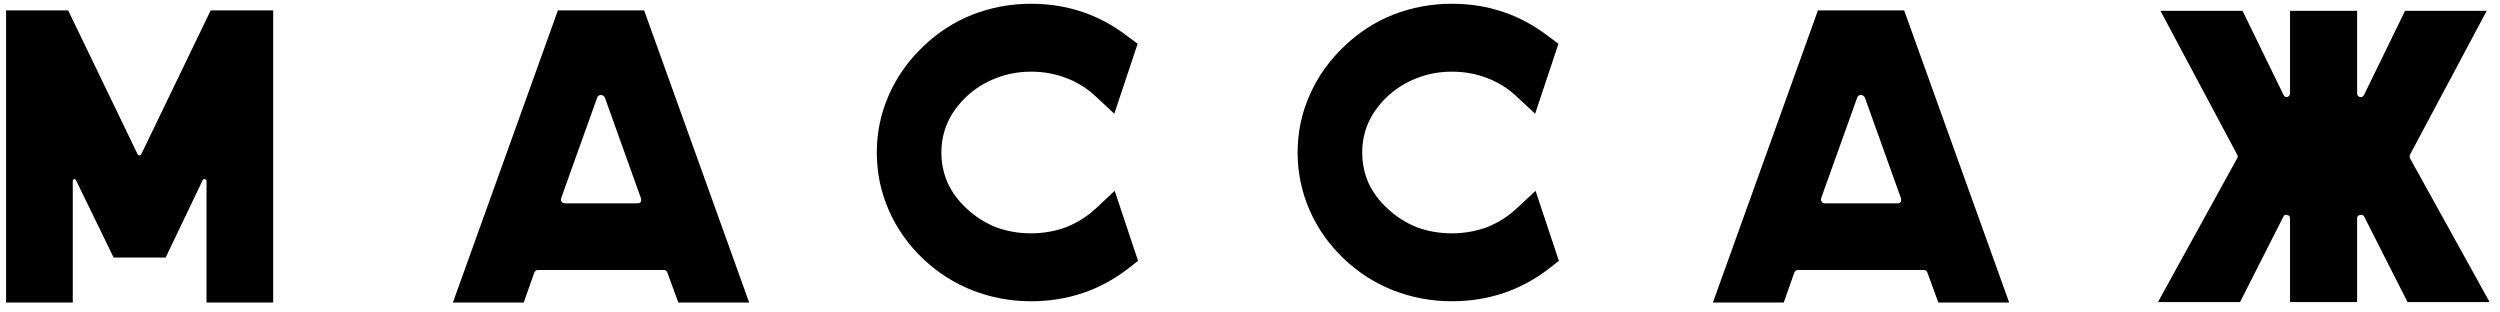 <?xml version="1.0" encoding="UTF-8"?> <svg xmlns="http://www.w3.org/2000/svg" width="240" height="30" viewBox="0 0 240 30" fill="none"> <path d="M26.225 1V29.04H19.825V17.36C19.825 17.28 19.771 17.227 19.665 17.2C19.585 17.173 19.518 17.2 19.465 17.28L15.905 24.72H10.905L7.305 17.32C7.251 17.213 7.185 17.173 7.105 17.2C7.025 17.227 6.985 17.293 6.985 17.4V29.04H0.585V1H6.545L13.225 14.84C13.278 14.893 13.331 14.92 13.385 14.92C13.465 14.92 13.518 14.893 13.545 14.84L20.225 1H26.225ZM71.919 29.04H65.119L64.079 26.2C64.026 26.013 63.906 25.92 63.719 25.92H51.639C51.479 25.92 51.359 26.013 51.279 26.2L50.279 29.04H43.479L53.559 1H61.839L71.919 29.04ZM53.879 19C53.826 19.133 53.839 19.253 53.919 19.36C53.999 19.467 54.106 19.52 54.239 19.52H61.159C61.506 19.52 61.626 19.347 61.519 19L58.079 9.4C57.999 9.213 57.866 9.12 57.679 9.12C57.493 9.12 57.373 9.213 57.319 9.4L53.879 19ZM109.253 25.04L108.333 25.76C105.613 27.867 102.493 28.92 98.973 28.92C97.027 28.92 95.16 28.573 93.373 27.88C91.613 27.187 90.04 26.187 88.653 24.88C87.213 23.52 86.107 21.96 85.333 20.2C84.56 18.44 84.173 16.587 84.173 14.64C84.173 12.693 84.56 10.853 85.333 9.12C86.107 7.36 87.213 5.8 88.653 4.44C90.04 3.107 91.613 2.093 93.373 1.4C95.16 0.707 97.027 0.36 98.973 0.36C102.467 0.36 105.573 1.413 108.293 3.52L109.213 4.2L106.973 10.92L105.173 9.24C104.347 8.467 103.4 7.88 102.333 7.48C101.293 7.08 100.173 6.88 98.973 6.88C97.773 6.88 96.64 7.093 95.573 7.52C94.533 7.92 93.6 8.507 92.773 9.28C91.173 10.8 90.373 12.587 90.373 14.64C90.373 15.653 90.573 16.627 90.973 17.56C91.4 18.467 92 19.28 92.773 20C93.6 20.773 94.533 21.373 95.573 21.8C96.64 22.2 97.773 22.4 98.973 22.4C100.173 22.4 101.307 22.2 102.373 21.8C103.44 21.373 104.387 20.773 105.213 20L107.013 18.32L109.253 25.04ZM149.652 25.04L148.732 25.76C146.012 27.867 142.892 28.92 139.372 28.92C137.425 28.92 135.559 28.573 133.772 27.88C132.012 27.187 130.439 26.187 129.052 24.88C127.612 23.52 126.505 21.96 125.732 20.2C124.959 18.44 124.572 16.587 124.572 14.64C124.572 12.693 124.959 10.853 125.732 9.12C126.505 7.36 127.612 5.8 129.052 4.44C130.439 3.107 132.012 2.093 133.772 1.4C135.559 0.707 137.425 0.36 139.372 0.36C142.865 0.36 145.972 1.413 148.692 3.52L149.612 4.2L147.372 10.92L145.572 9.24C144.745 8.467 143.799 7.88 142.732 7.48C141.692 7.08 140.572 6.88 139.372 6.88C138.172 6.88 137.039 7.093 135.972 7.52C134.932 7.92 133.999 8.507 133.172 9.28C131.572 10.8 130.772 12.587 130.772 14.64C130.772 15.653 130.972 16.627 131.372 17.56C131.799 18.467 132.399 19.28 133.172 20C133.999 20.773 134.932 21.373 135.972 21.8C137.039 22.2 138.172 22.4 139.372 22.4C140.572 22.4 141.705 22.2 142.772 21.8C143.839 21.373 144.785 20.773 145.612 20L147.412 18.32L149.652 25.04ZM192.88 29.04H186.08L185.04 26.2C184.987 26.013 184.867 25.92 184.68 25.92H172.6C172.44 25.92 172.32 26.013 172.24 26.2L171.24 29.04H164.44L174.52 1H182.8L192.88 29.04ZM174.84 19C174.787 19.133 174.8 19.253 174.88 19.36C174.96 19.467 175.067 19.52 175.2 19.52H182.12C182.467 19.52 182.587 19.347 182.48 19L179.04 9.4C178.96 9.213 178.827 9.12 178.64 9.12C178.454 9.12 178.334 9.213 178.28 9.4L174.84 19ZM231.364 14.84C231.31 14.973 231.31 15.093 231.364 15.2L239.004 29H231.124L226.964 20.8C226.884 20.64 226.75 20.587 226.564 20.64C226.377 20.667 226.284 20.773 226.284 20.96V29H219.844V20.96C219.844 20.773 219.75 20.667 219.564 20.64C219.404 20.587 219.284 20.64 219.204 20.8L215.044 29H207.164L214.764 15.2C214.844 15.093 214.844 14.973 214.764 14.84L207.404 1.04H215.284L219.204 9.08C219.284 9.267 219.404 9.347 219.564 9.32C219.75 9.267 219.844 9.133 219.844 8.92V1.04H226.284V8.96C226.284 9.147 226.377 9.267 226.564 9.32C226.75 9.347 226.884 9.267 226.964 9.08L230.884 1.04H238.724L231.364 14.84Z" fill="black"></path> </svg> 